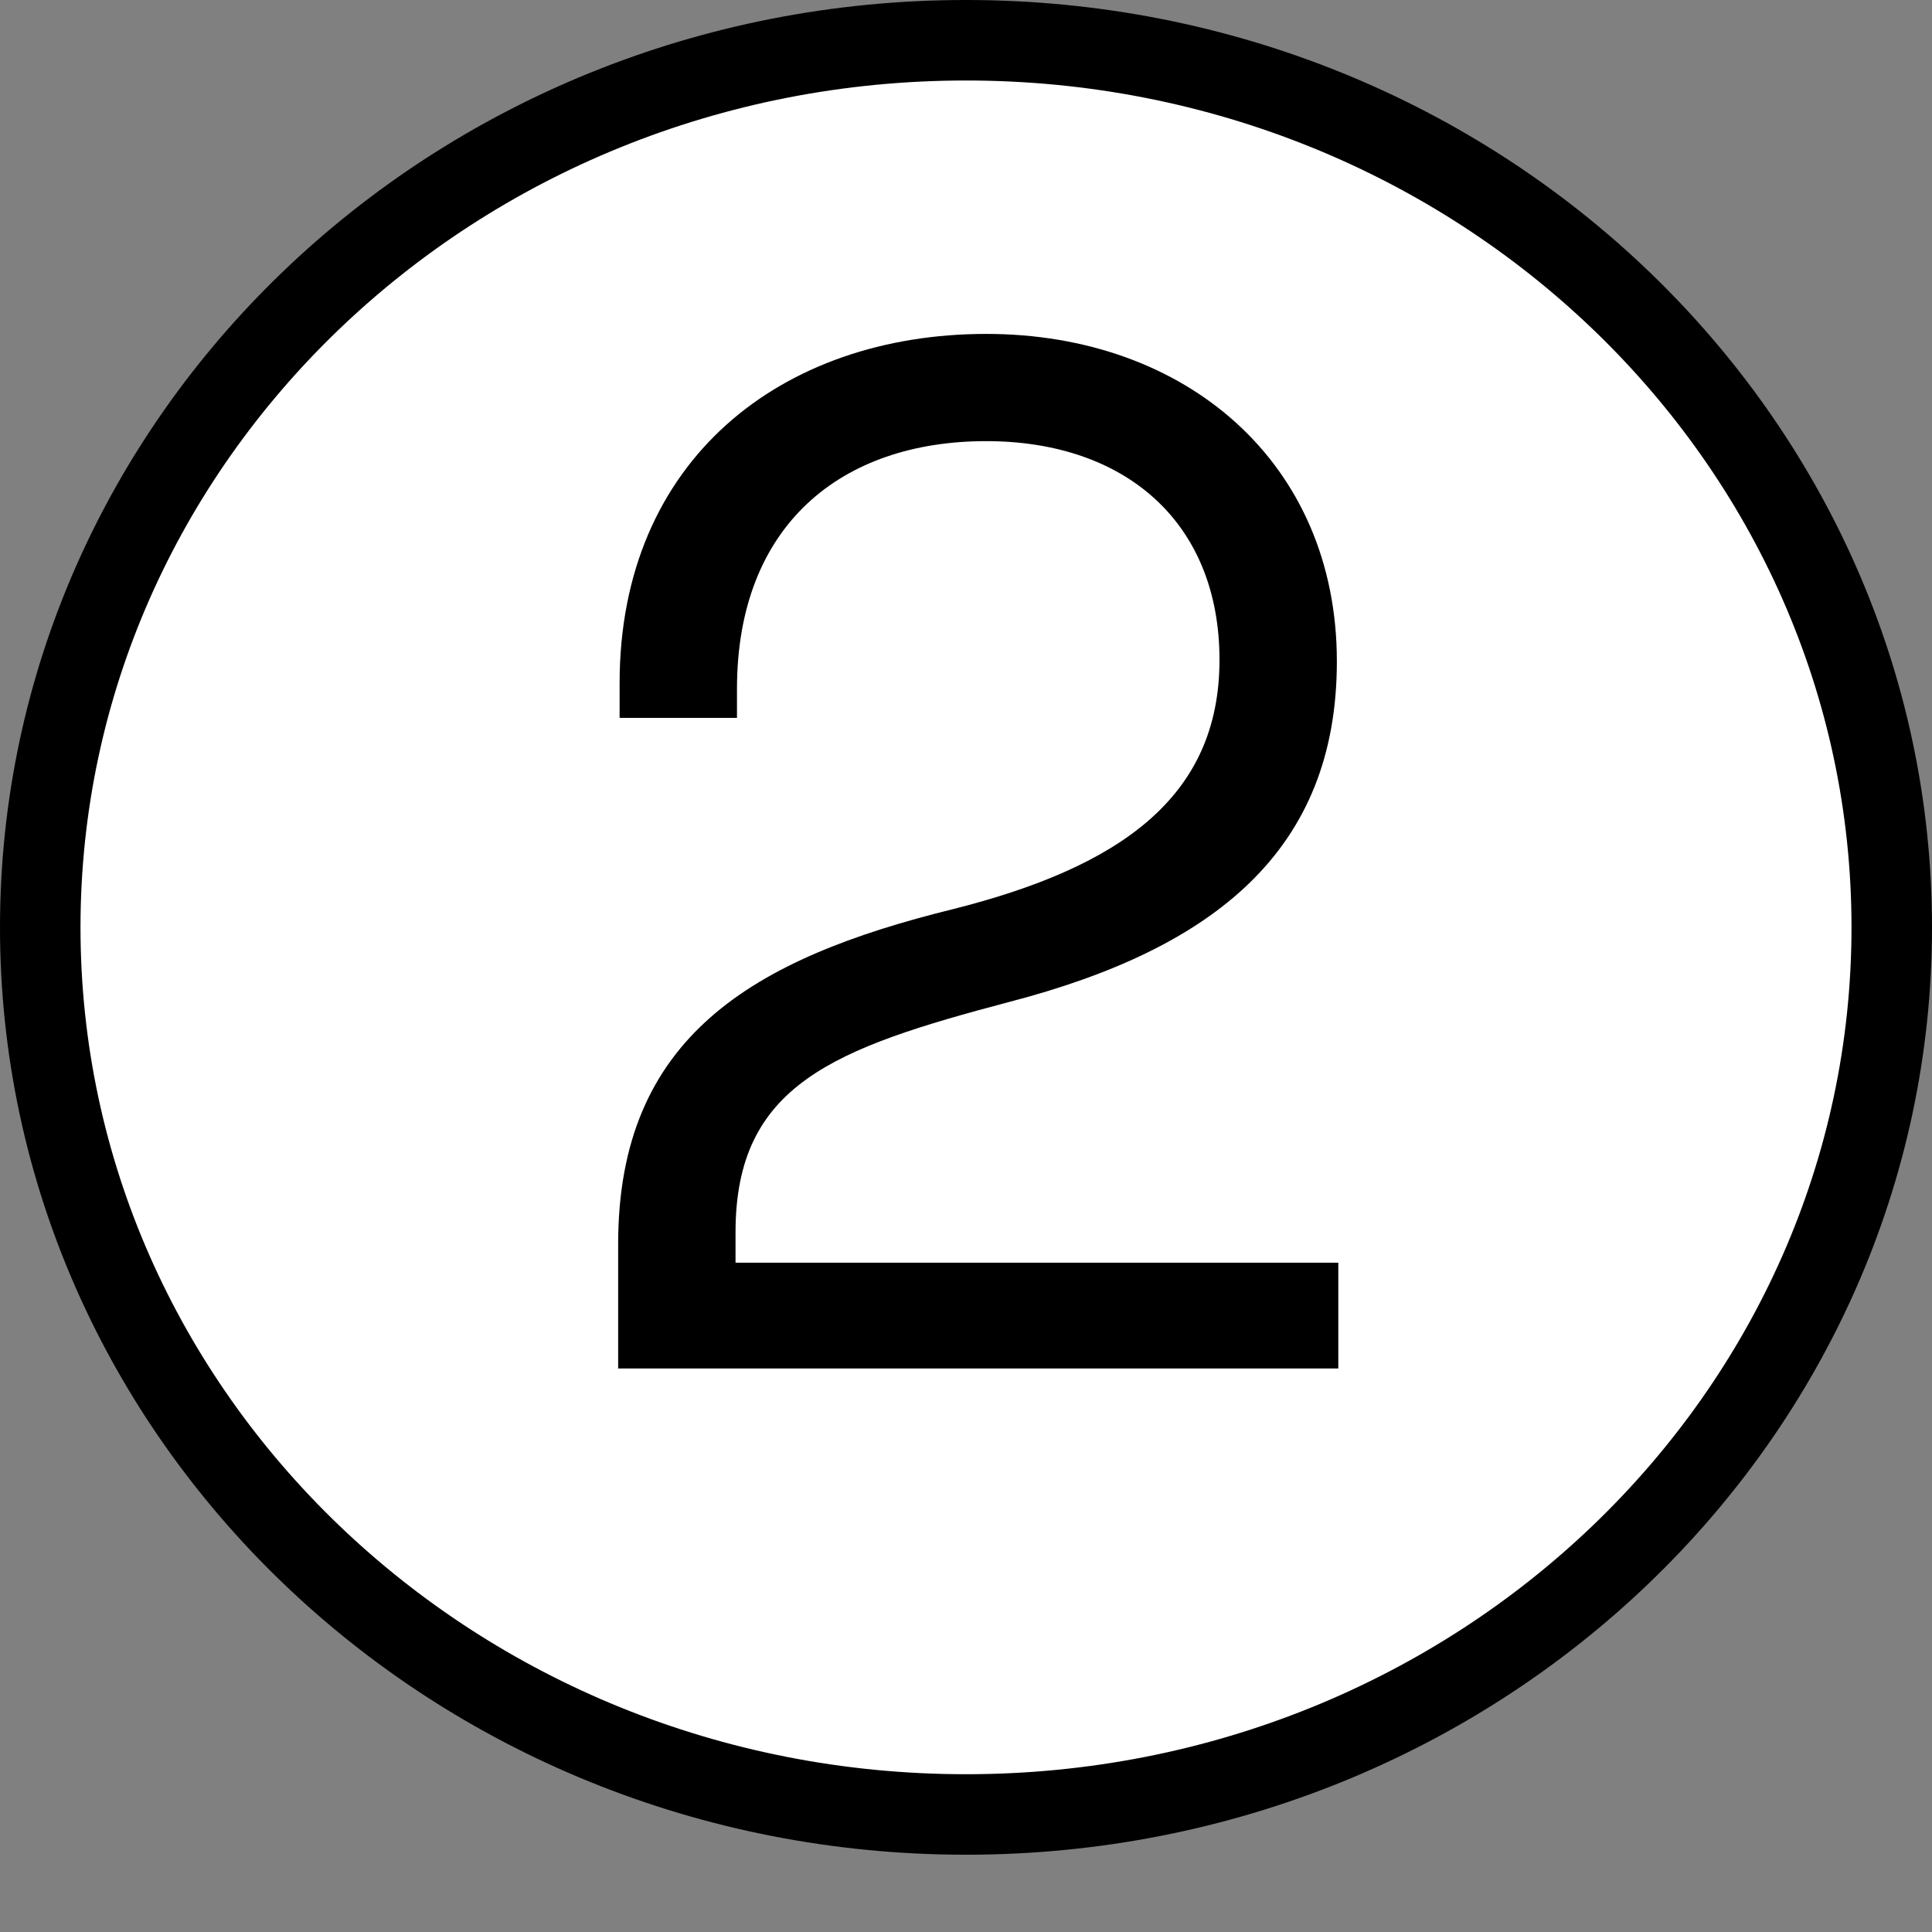 <svg width="24" height="24" viewBox="0 0 24 24" fill="none" xmlns="http://www.w3.org/2000/svg">
<rect x="0" y="0" width="24" height="24" fill="#808080" stroke="none"/>
<path d="M23.5 11.52C23.5 17.587 18.371 22.54 12 22.54C5.629 22.54 0.5 17.587 0.5 11.52C0.5 5.453 5.629 0.5 12 0.5C18.371 0.5 23.5 5.453 23.5 11.52Z" fill="white" stroke="black"/>
<path d="M7.697 8.486V8.918H9.155V8.558C9.155 6.524 10.451 5.48 12.251 5.48C13.979 5.48 15.149 6.488 15.149 8.198C15.149 9.908 13.907 10.772 11.837 11.294C9.353 11.906 7.679 12.878 7.679 15.452V17H16.625V15.686H9.137V15.308C9.137 13.472 10.361 13.022 12.539 12.446C15.095 11.78 16.607 10.556 16.607 8.216C16.607 5.75 14.735 4.148 12.251 4.148C9.713 4.148 7.697 5.714 7.697 8.486Z" fill="black"/>
</svg>
